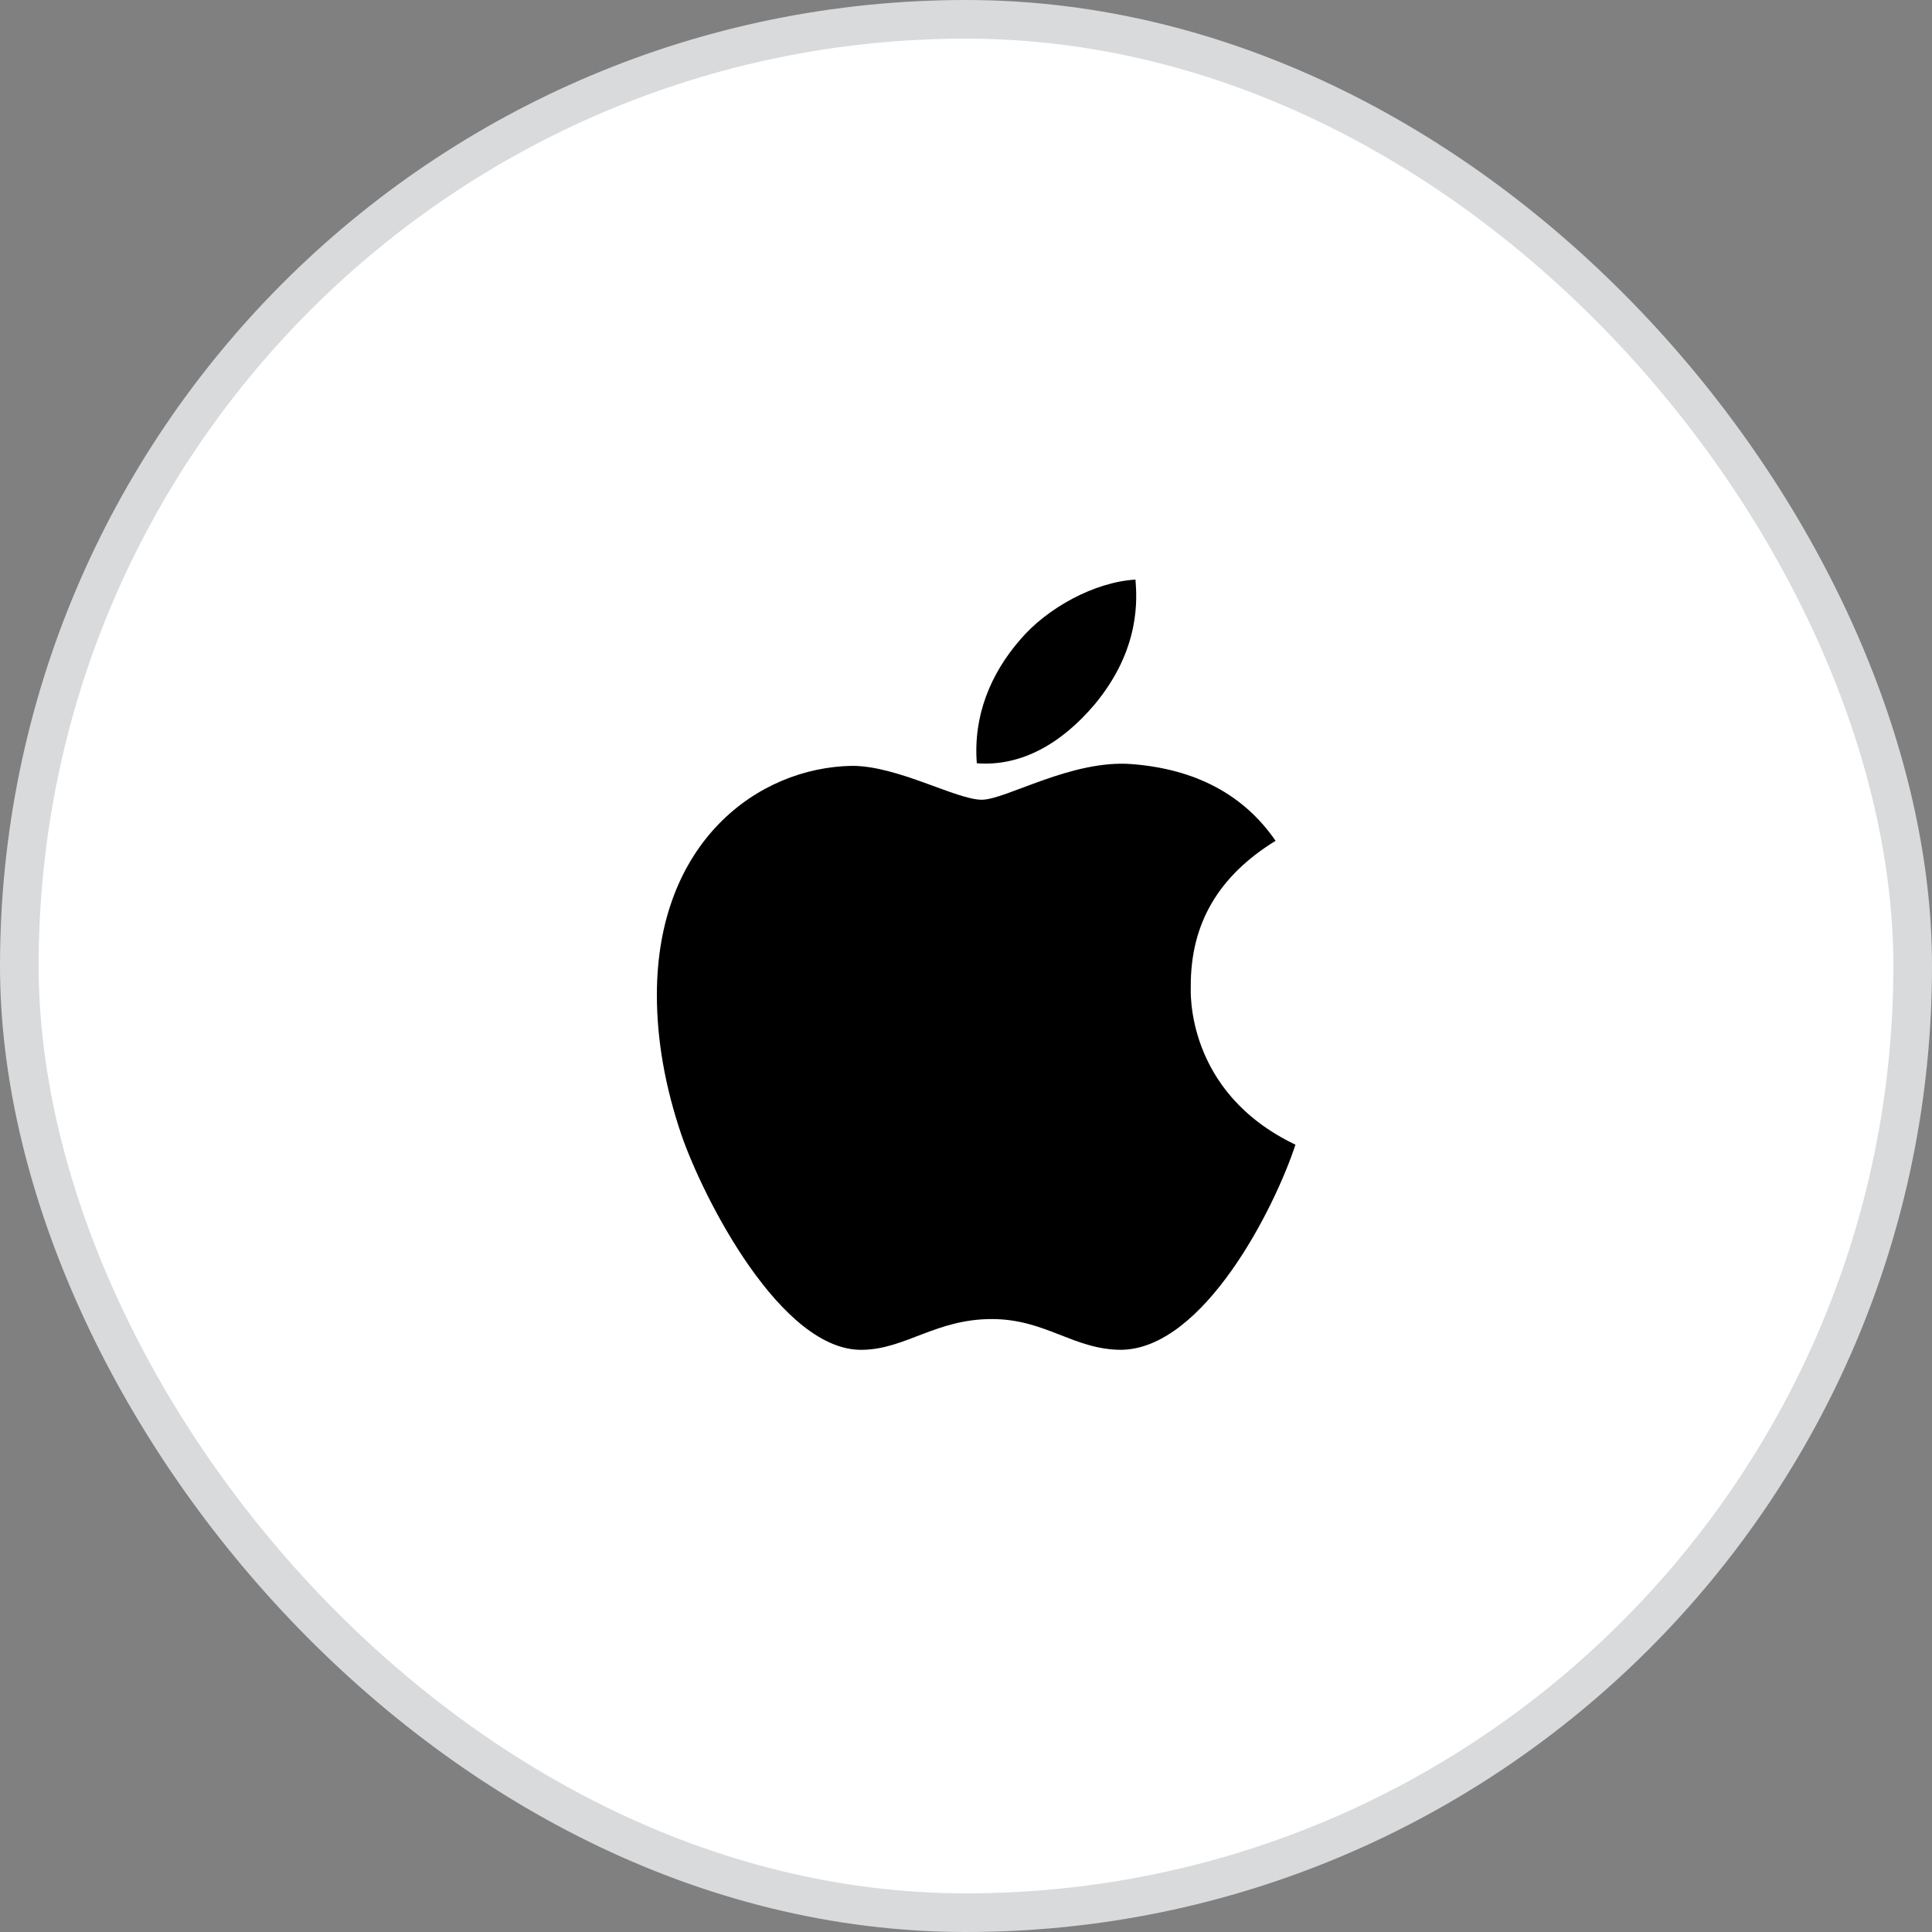 <svg width="50" height="50" viewBox="0 0 50 50" fill="none" xmlns="http://www.w3.org/2000/svg">
<rect x="0" y="0" width="50" height="50" fill="#808080" stroke="none"/>
<rect x="0.5" y="0.5" width="49" height="49" rx="24.5" fill="white"/>
<rect x="0.5" y="0.5" width="49" height="49" rx="24.5" stroke="#D8DADC"/>
<path d="M30.817 25.534C30.808 23.901 31.537 22.668 33.012 21.76C32.187 20.563 30.94 19.904 29.293 19.775C27.735 19.651 26.031 20.697 25.408 20.697C24.749 20.697 23.239 19.82 22.053 19.82C19.604 19.86 17 21.8 17 25.748C17 26.914 17.211 28.118 17.632 29.361C18.194 30.995 20.223 35 22.339 34.933C23.445 34.907 24.227 34.137 25.667 34.137C27.063 34.137 27.788 34.933 29.021 34.933C31.155 34.902 32.99 31.262 33.526 29.624C30.663 28.258 30.817 25.619 30.817 25.534ZM28.332 18.227C29.53 16.785 29.421 15.472 29.386 15C28.328 15.062 27.103 15.73 26.404 16.553C25.636 17.434 25.184 18.525 25.28 19.753C26.426 19.842 27.471 19.246 28.332 18.227Z" fill="black"/>
</svg>
